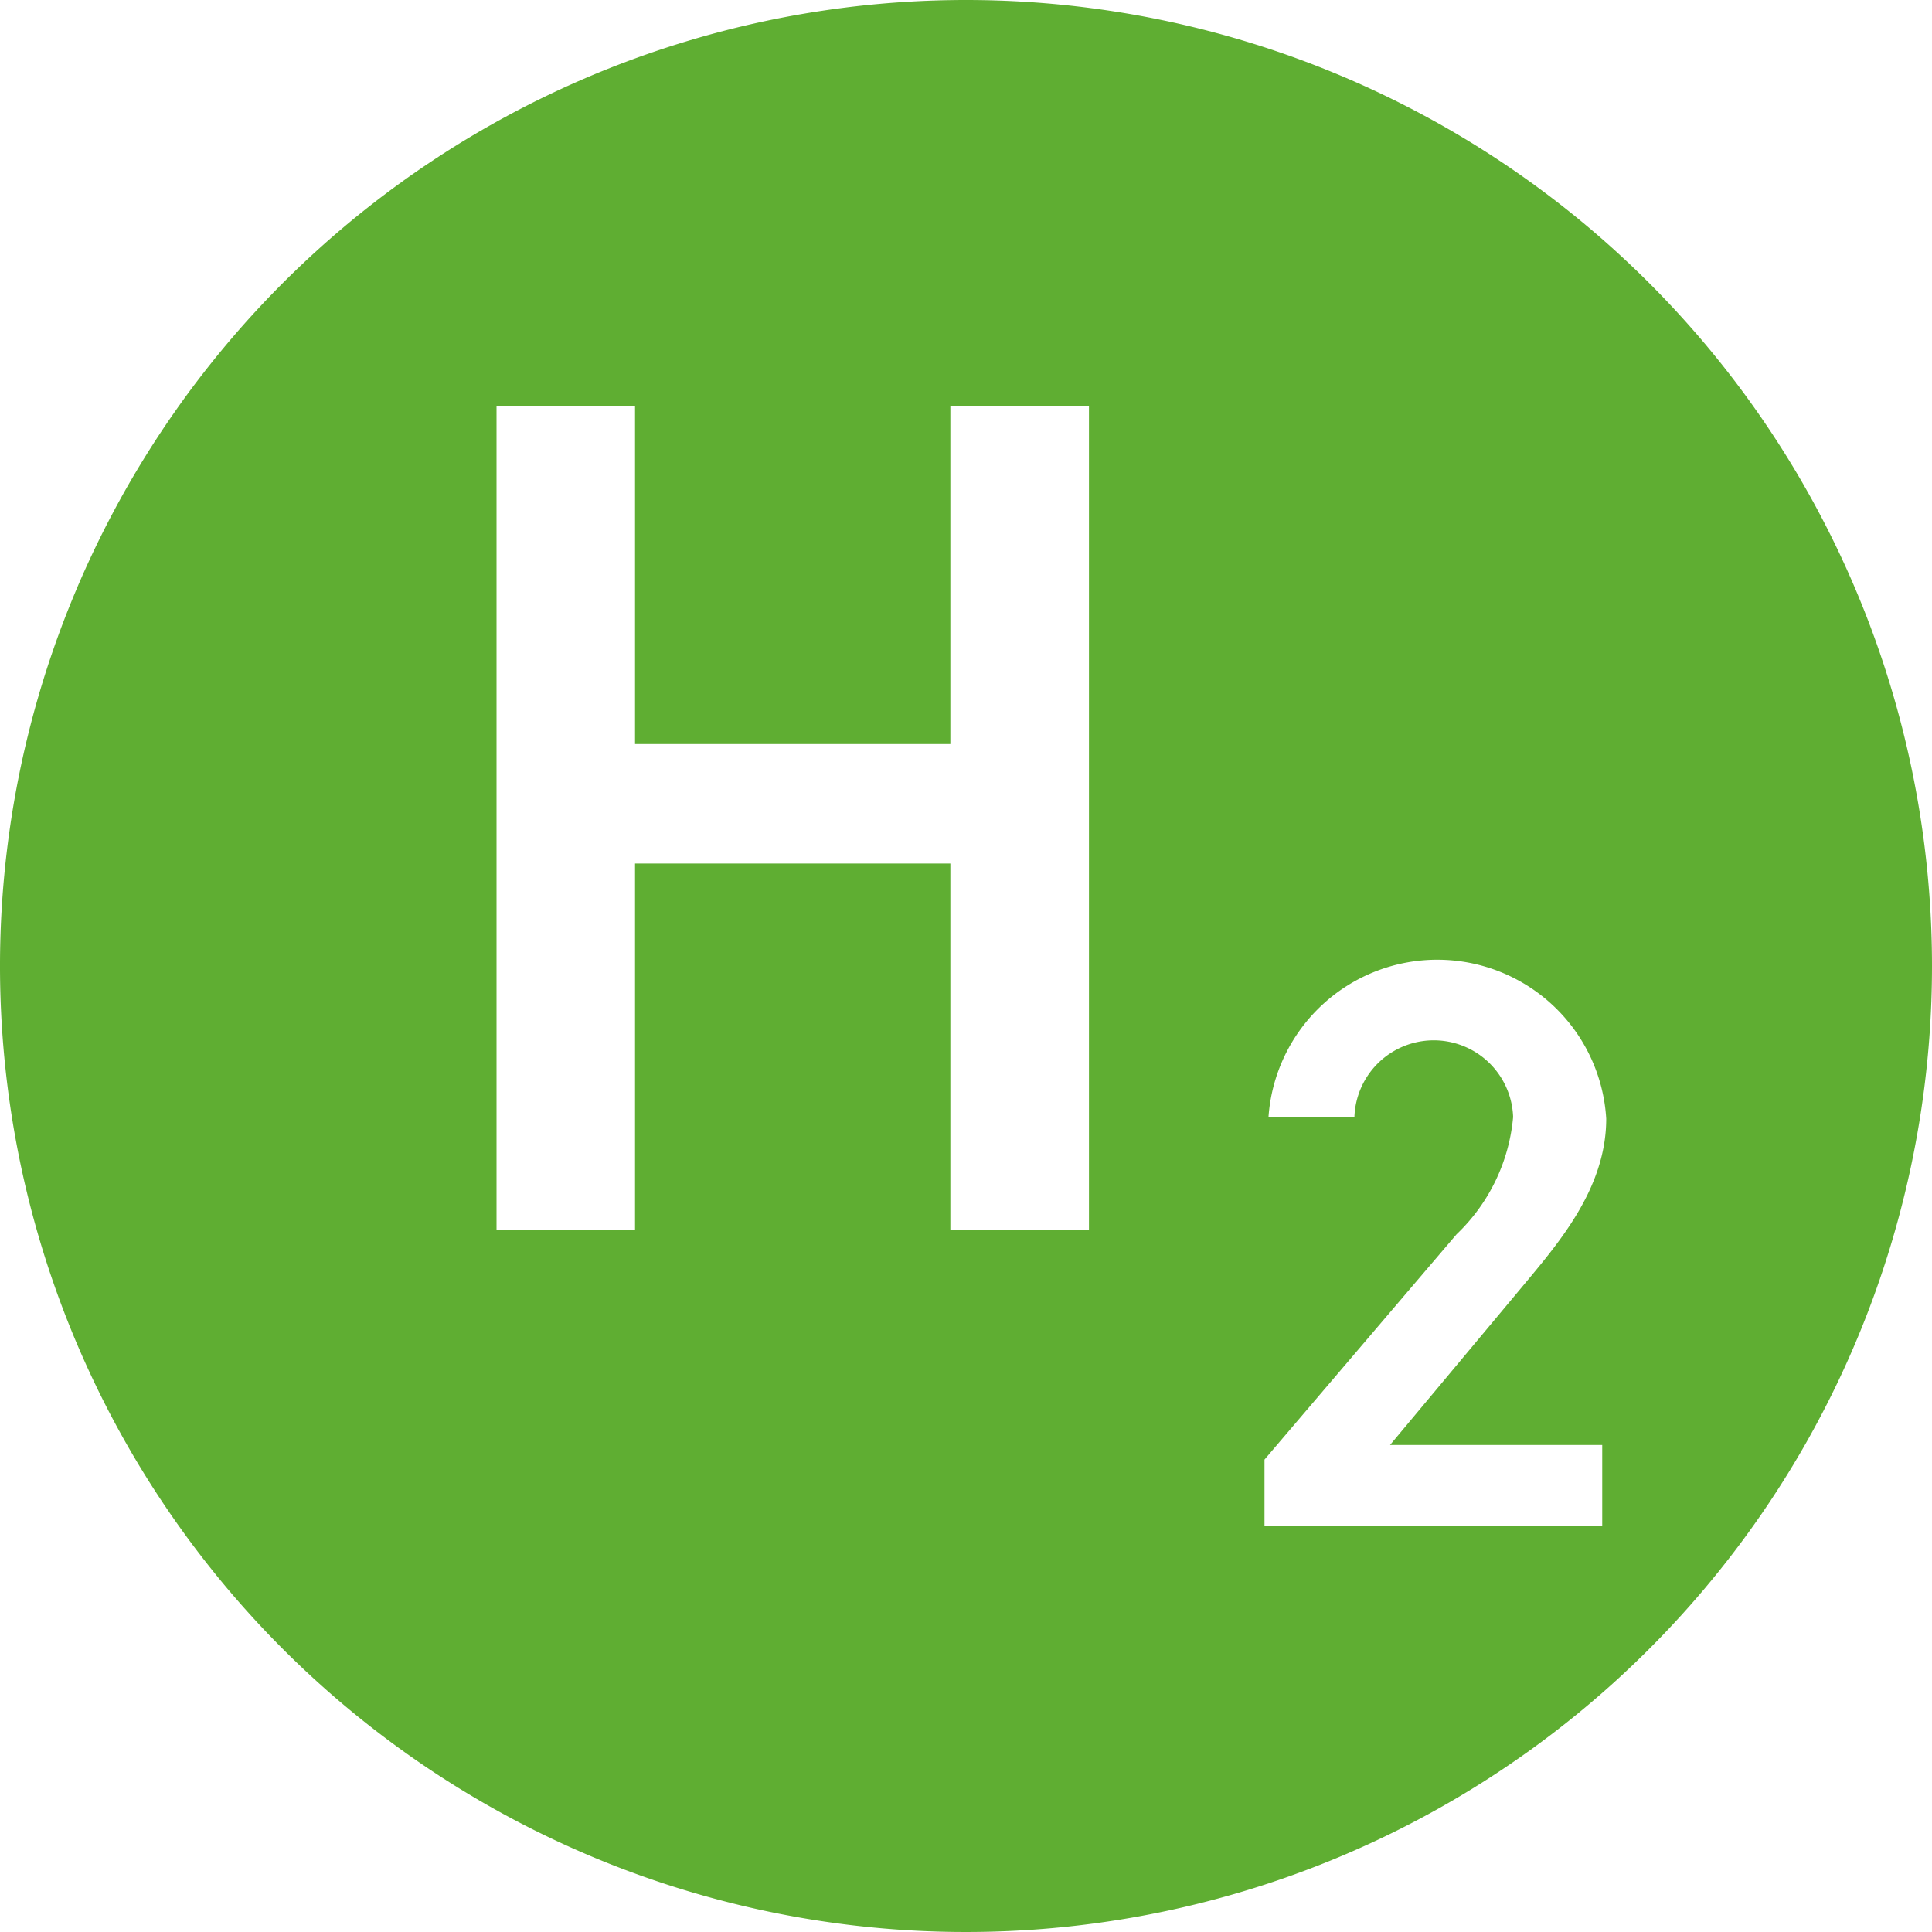<svg xmlns="http://www.w3.org/2000/svg" width="42" height="42" viewBox="0 0 42 42">
  <path id="Path_373" data-name="Path 373" d="M1168.856,478.9a21,21,0,1,0,21,21A21,21,0,0,0,1168.856,478.9Zm2.673,26.744h-3.013v-7.972h-6.855v7.972h-3.011V487.728h3.011v7.347h6.855v-7.347h3.013Zm11.158,4.669v1.759h-7.342v-1.442l4.173-4.895a4.015,4.015,0,0,0,1.232-2.552,1.726,1.726,0,0,0-3.45,0h-1.868a3.679,3.679,0,0,1,7.342.035c0,1.532-1.057,2.727-1.831,3.66l-2.869,3.435Z" transform="translate(-1147.856 -478.9)" fill="#5fae32"/>
</svg>
